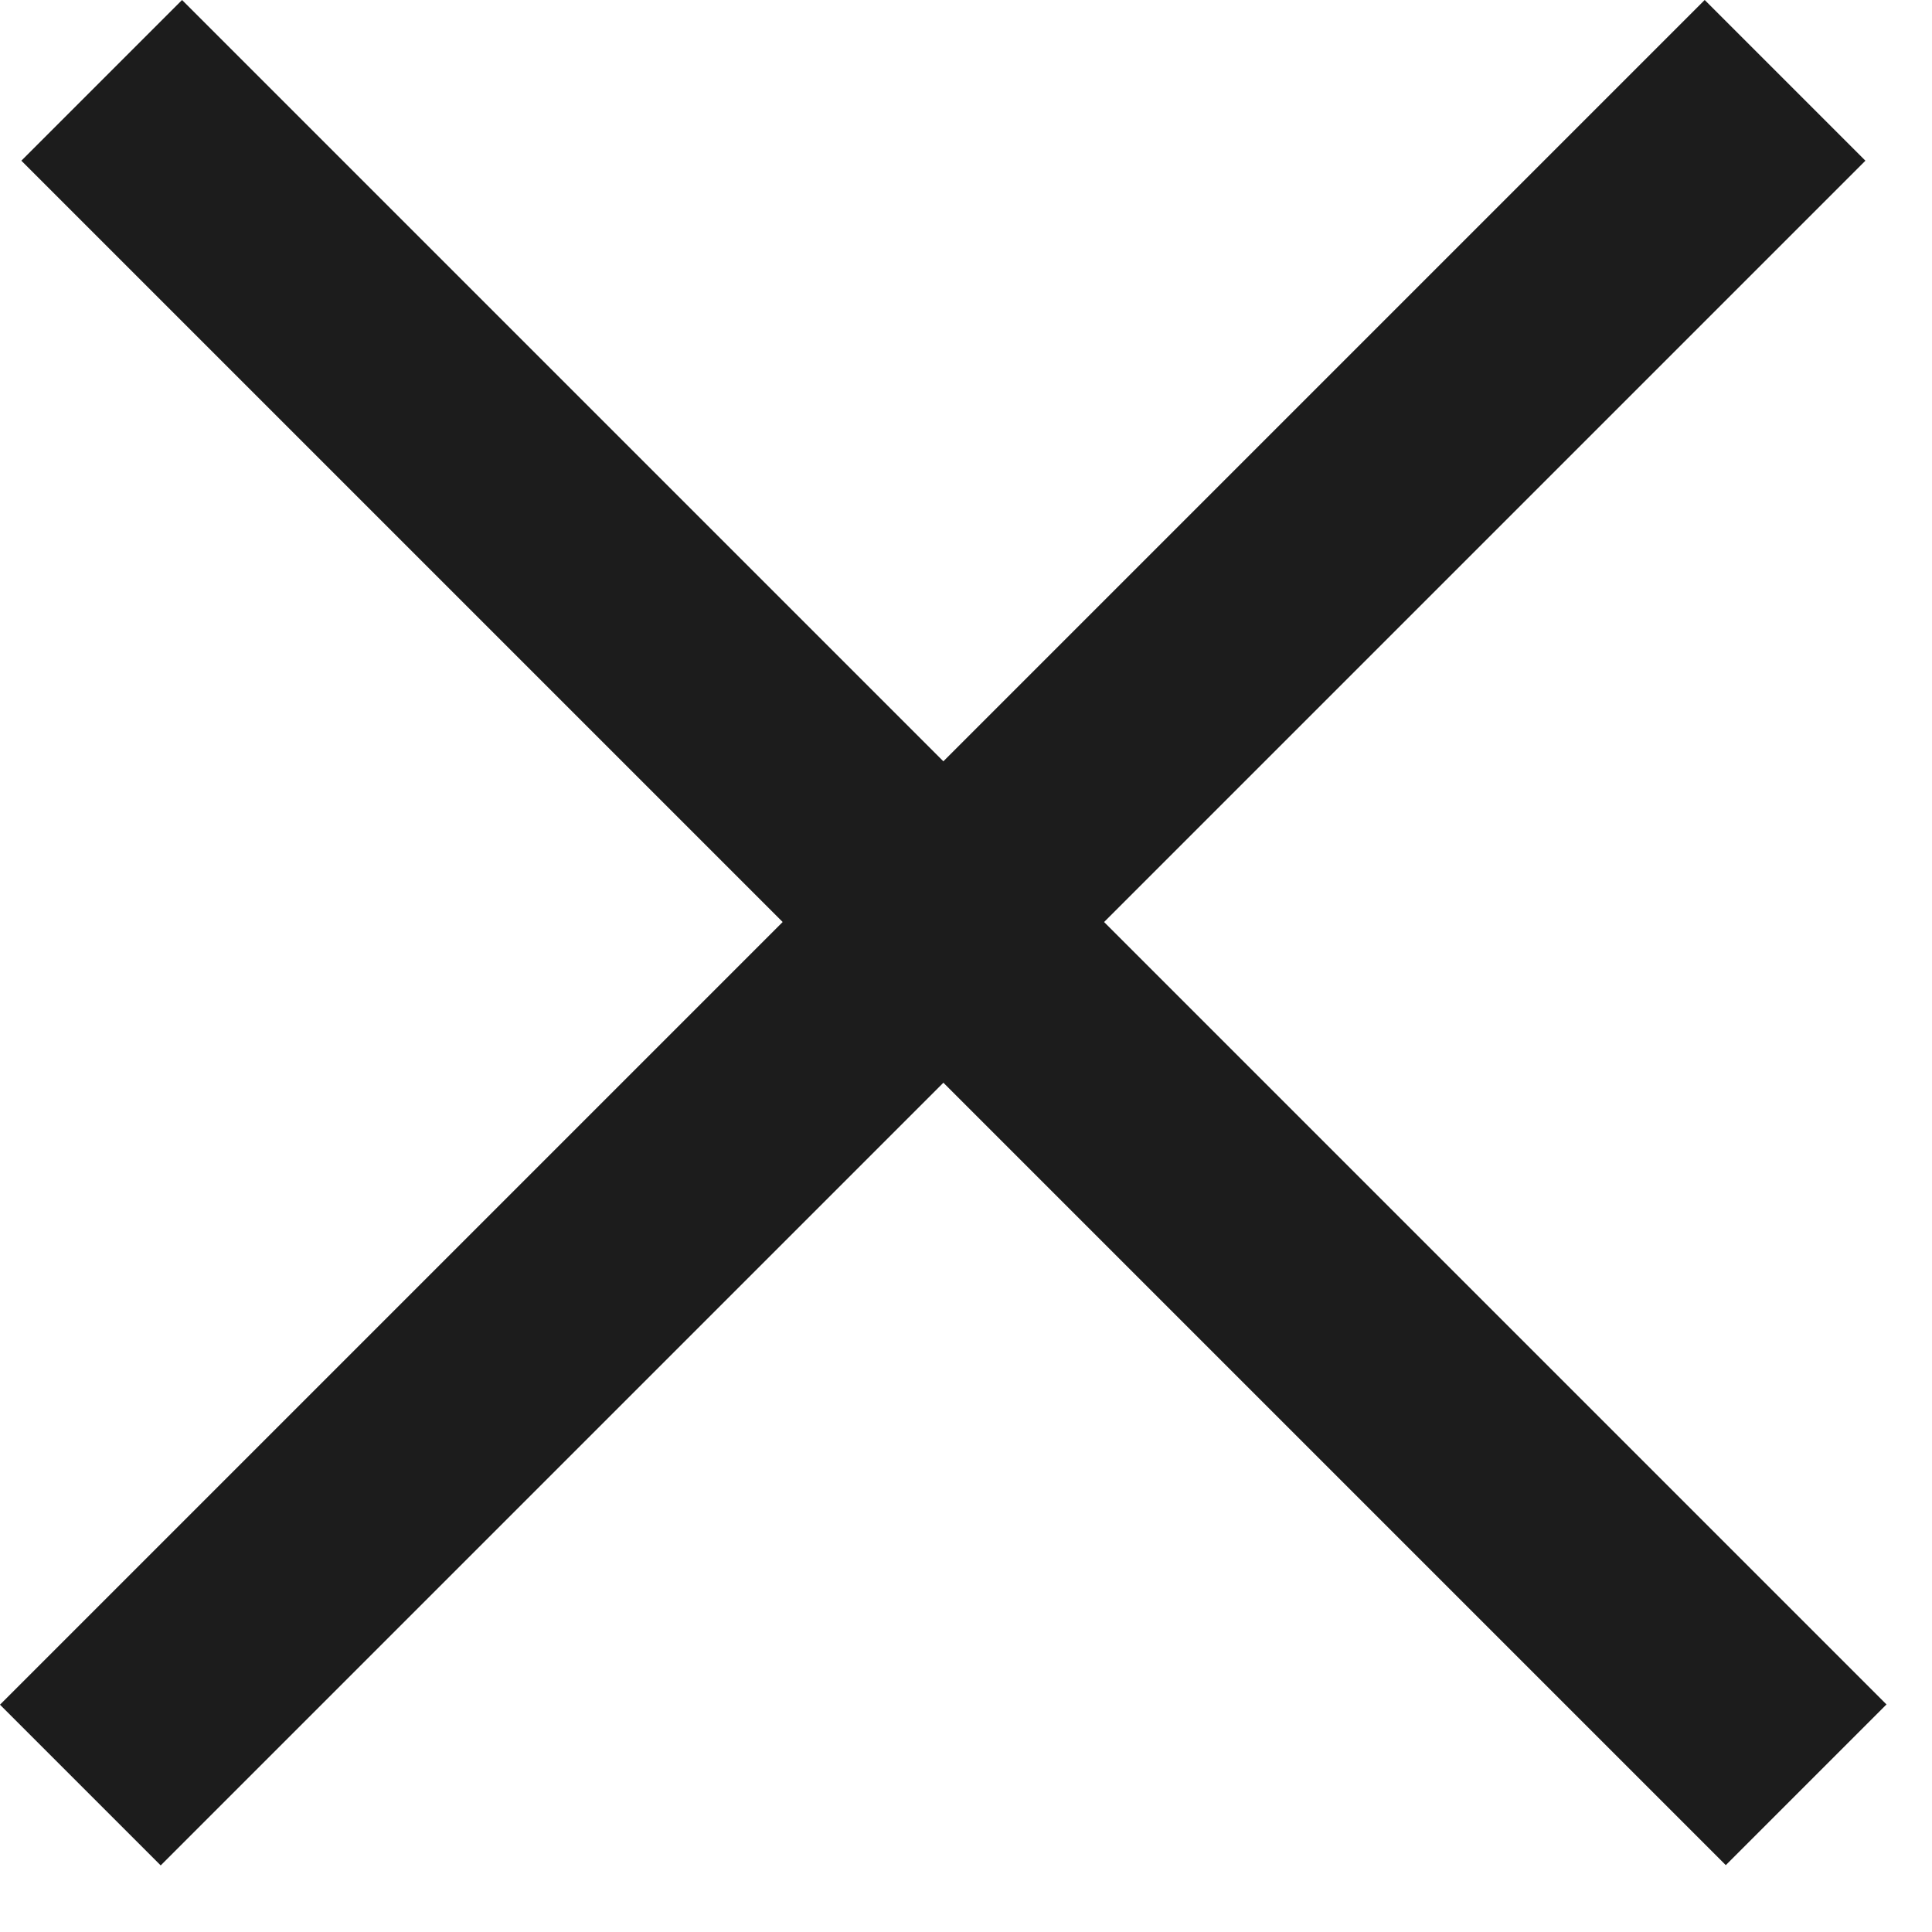 <svg width="17" height="17" viewBox="0 0 17 17" fill="none" xmlns="http://www.w3.org/2000/svg">
<line x1="15.707" y1="0.707" x2="0.707" y2="15.707" stroke="#1C1C1C" stroke-width="2"/>
<line y1="-1" x2="21.213" y2="-1" transform="matrix(0.707 0.707 0.707 -0.707 1.602 0)" stroke="#1C1C1C" stroke-width="2"/>
</svg>
